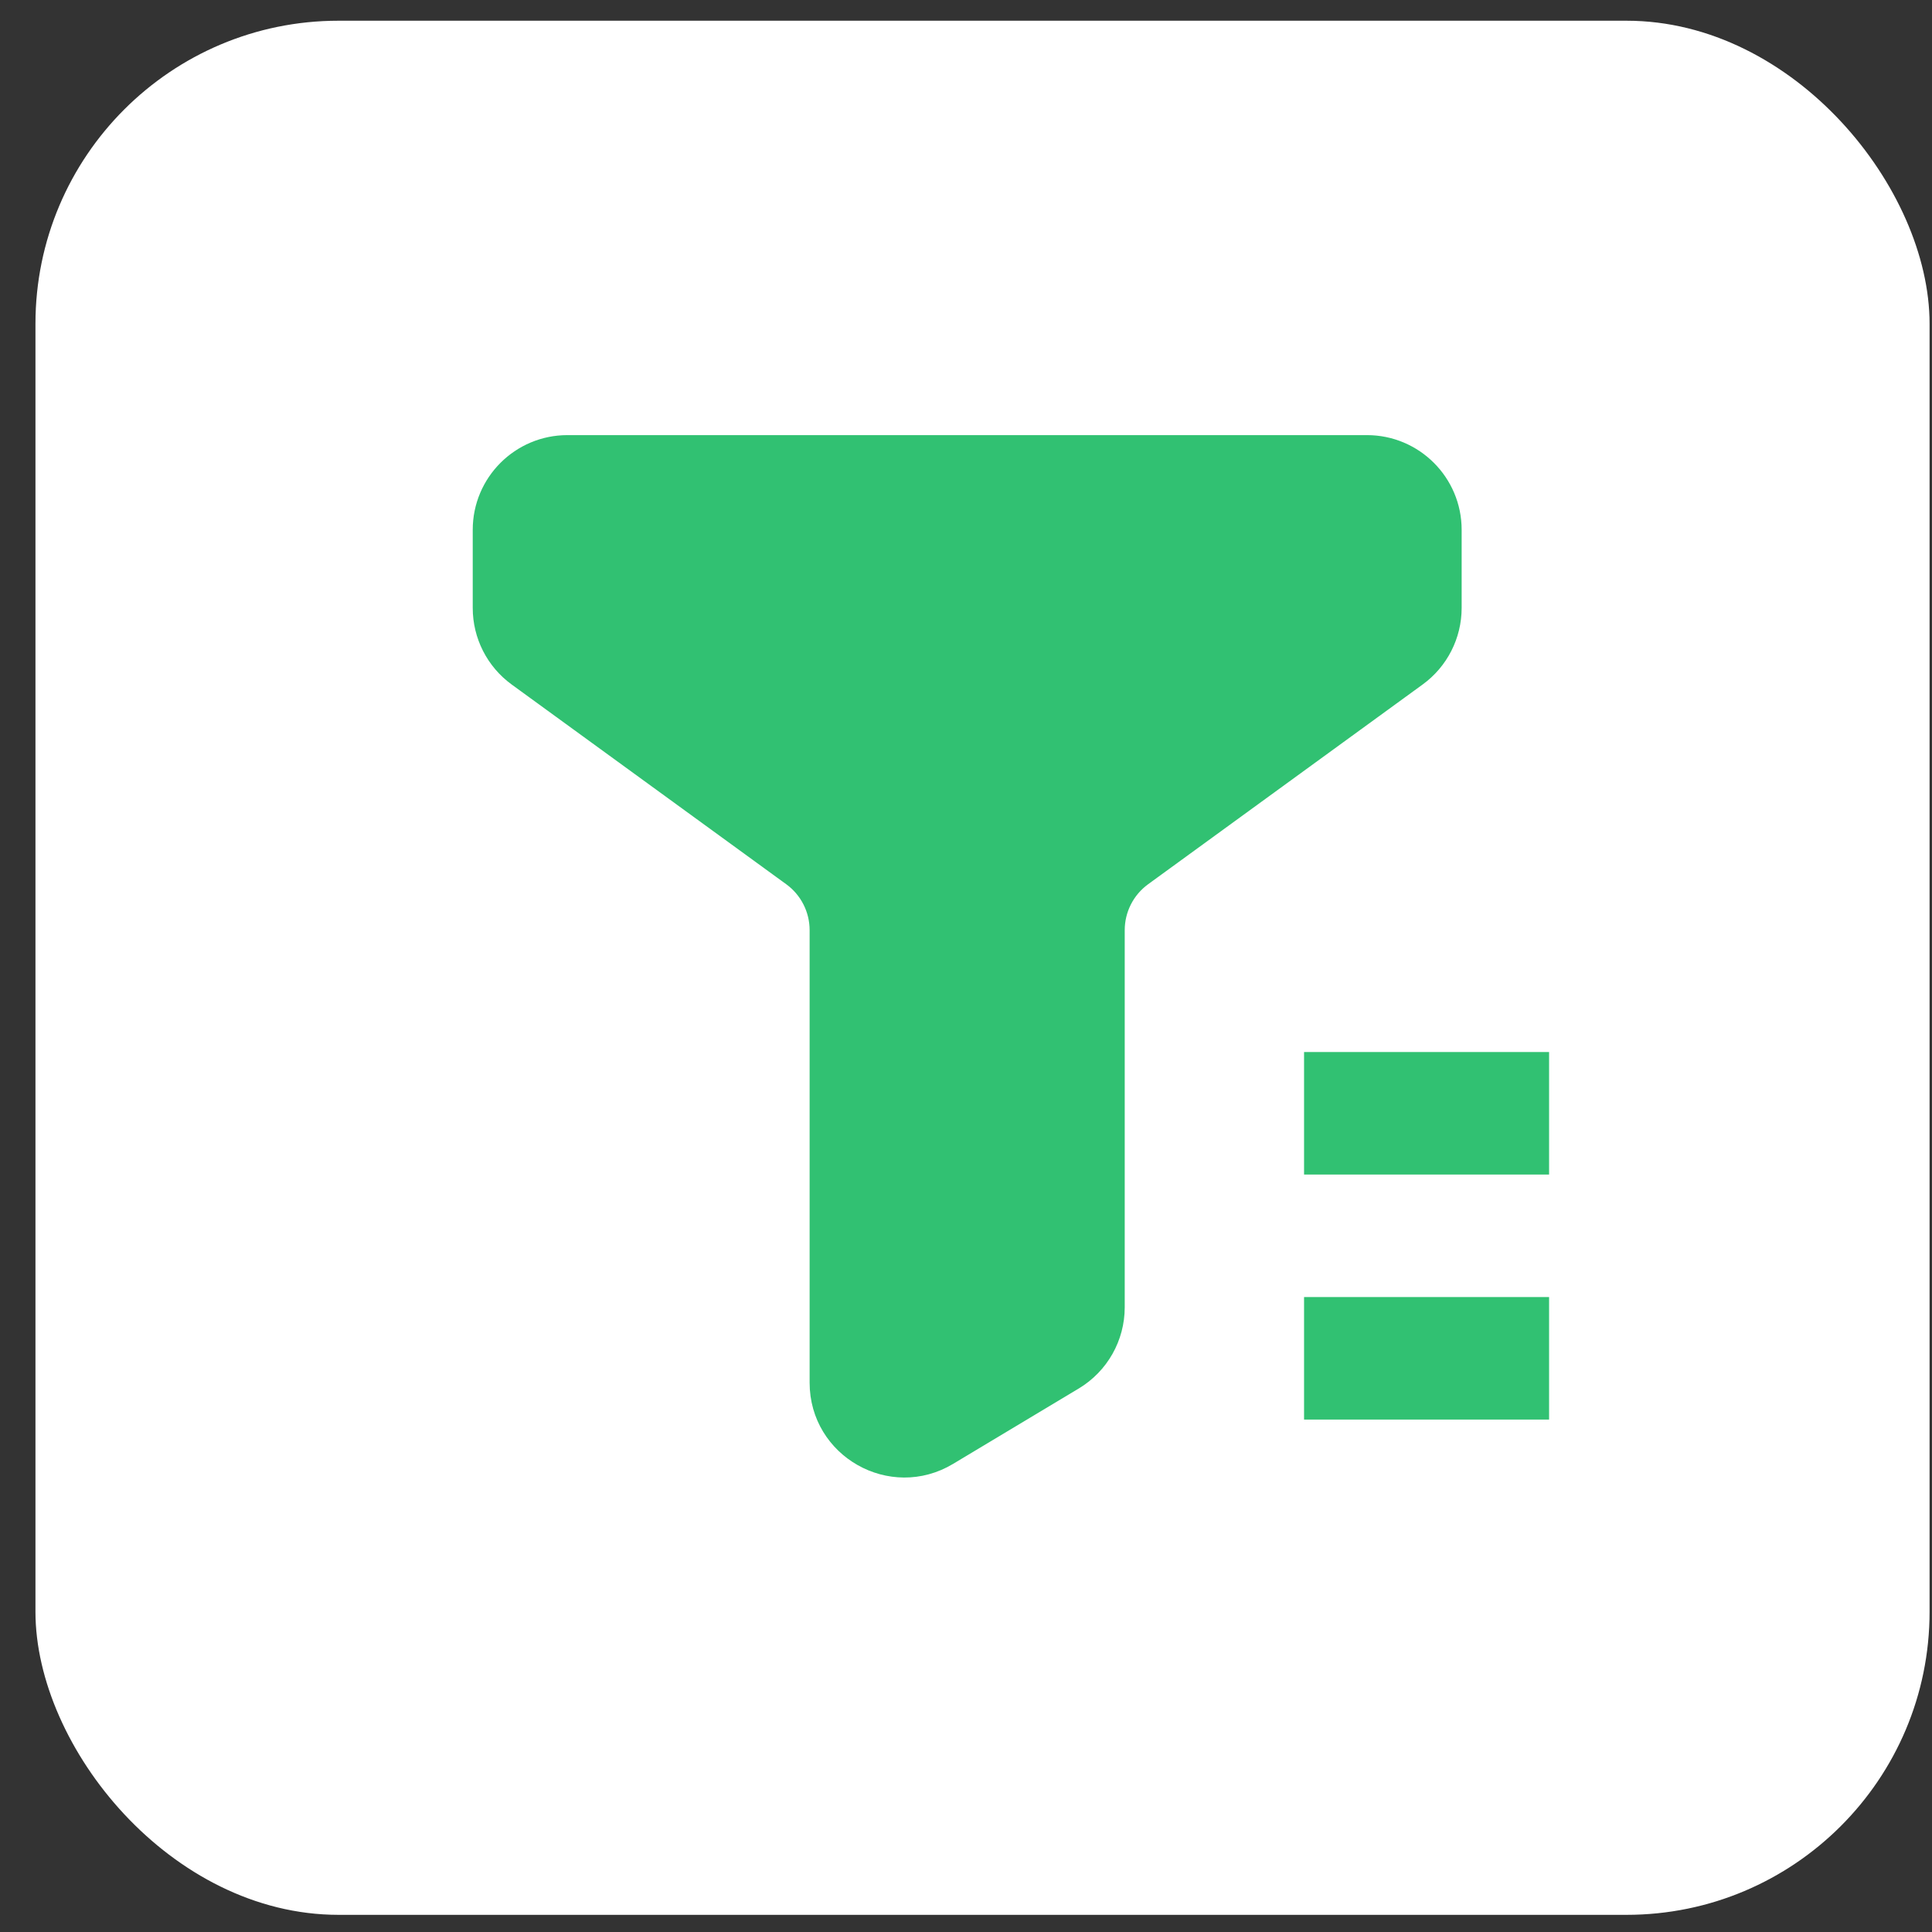 <svg width="51" height="51" viewBox="0 0 51 51" fill="none" xmlns="http://www.w3.org/2000/svg">
<rect x="0" y="0" width="51" height="51" fill="#333333" stroke="none"/>
<rect x="0.936" y="0.547" width="50" height="50" rx="8" fill="white"/>
<path d="M36.084 11.736C37.327 11.736 38.334 12.744 38.334 13.986V16.048C38.334 16.768 37.989 17.444 37.407 17.867L30.161 23.139C29.708 23.468 29.44 23.994 29.44 24.554V34.509C29.44 35.299 29.026 36.031 28.349 36.438L25.03 38.429C23.531 39.329 21.622 38.249 21.622 36.5V24.554C21.622 23.994 21.354 23.468 20.901 23.139L13.655 17.868C13.073 17.445 12.729 16.769 12.729 16.049V13.986C12.729 12.744 13.736 11.736 14.979 11.736H36.084Z" fill="#31C172" stroke="#31C172" stroke-width="0.5"/>
<path d="M40.892 31.005H34.424V27.771H40.892V31.005ZM40.892 37.473H34.424V34.239H40.892V37.473Z" fill="#31C172"/>
</svg>
